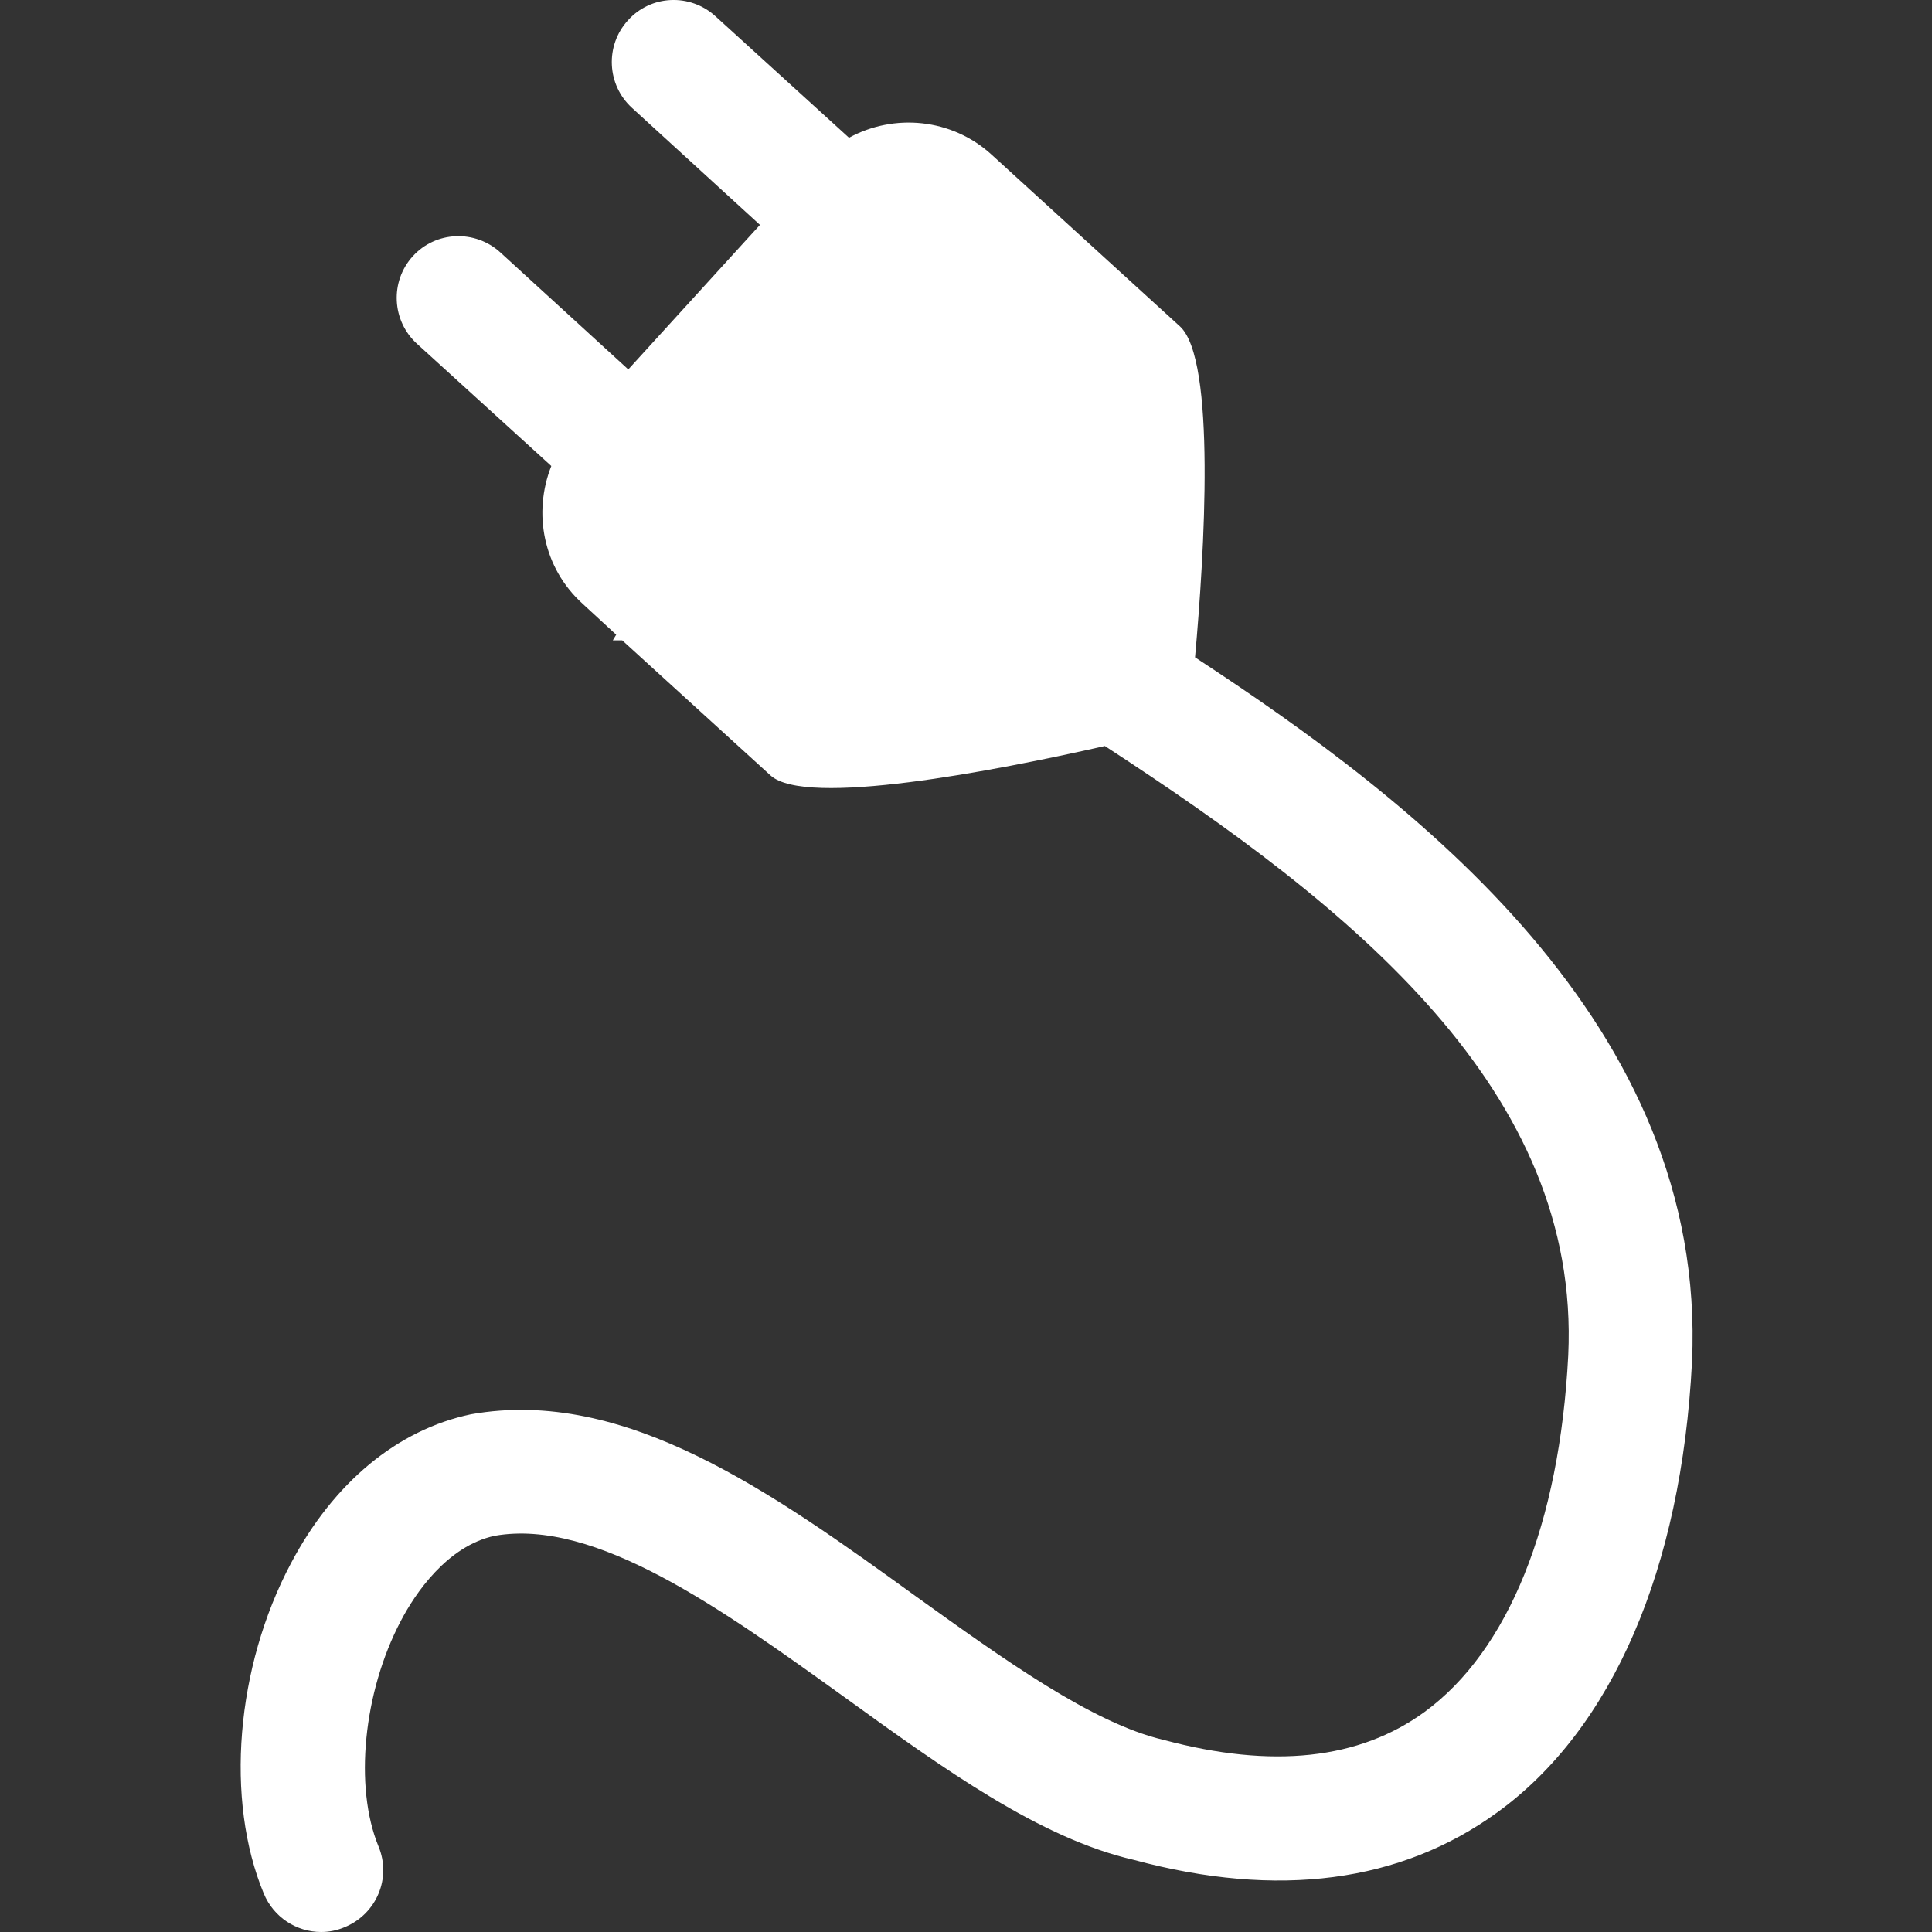 <?xml version="1.0" encoding="utf-8"?>
<!-- Generator: Adobe Illustrator 21.1.0, SVG Export Plug-In . SVG Version: 6.00 Build 0)  -->
<svg version="1.1" id="Capa_1" xmlns="http://www.w3.org/2000/svg" xmlns:xlink="http://www.w3.org/1999/xlink" x="0px" y="0px"
	 viewBox="0 0 512 512" style="enable-background:new 0 0 512 512;" xml:space="preserve">
<rect x="0" y="0" width="512" height="512" fill="#333333" stroke="none"/>
<style type="text/css">
	.st0{fill:#FFFFFF;}
</style>
<path class="st0" d="M316.7,174.2c2.5-27.8,5.6-78.9-4-87.7L262.8,41c-10.6-9.7-25.9-11-37.8-4.5L189.6,4.3
	c-6.7-6.1-17.1-5.7-23.2,1.1c-6.1,6.7-5.6,17.1,1.1,23.2l33.9,31l-34.9,38.3l-33.9-31c-6.7-6.1-17.1-5.7-23.2,1
	c-6.1,6.7-5.6,17.1,1.1,23.2l35.6,32.4c-4.9,12.4-2.2,27,8.3,36.5l8.9,8.2l-0.9,1.5h2.5l39.3,35.8c9.3,8.5,59-1.1,88.6-7.8
	c65.9,42.9,126.1,91.4,122.8,161.5c-2.3,44.7-15.9,78.3-38.1,94.5c-17.3,12.6-40.3,15.1-69.1,7.4c-18.9-4.4-42.6-21.5-65.6-38
	c-37.9-27.4-77.1-55.6-118-48.3c-19.5,4.1-36.4,18.1-47.7,39.5c-14.6,27.5-17.5,62.7-7.2,87.5c2.6,6.3,8.7,10.2,15.2,10.2
	c2.1,0,4.2-0.4,6.3-1.3c8.4-3.5,12.4-13,8.9-21.4c-6.5-15.8-4-40.9,5.9-59.7c3.8-7.3,12.3-19.9,24.9-22.6
	c26.7-4.7,60.2,19.4,92.6,42.7c26.7,19.3,52,37.5,76.8,43.2c38.2,10.3,70.7,6,96.3-12.6c30.5-22.1,48.8-64.5,51.6-119.4
	C452.5,271.4,374.9,212.3,316.7,174.2z"/>
</svg>
